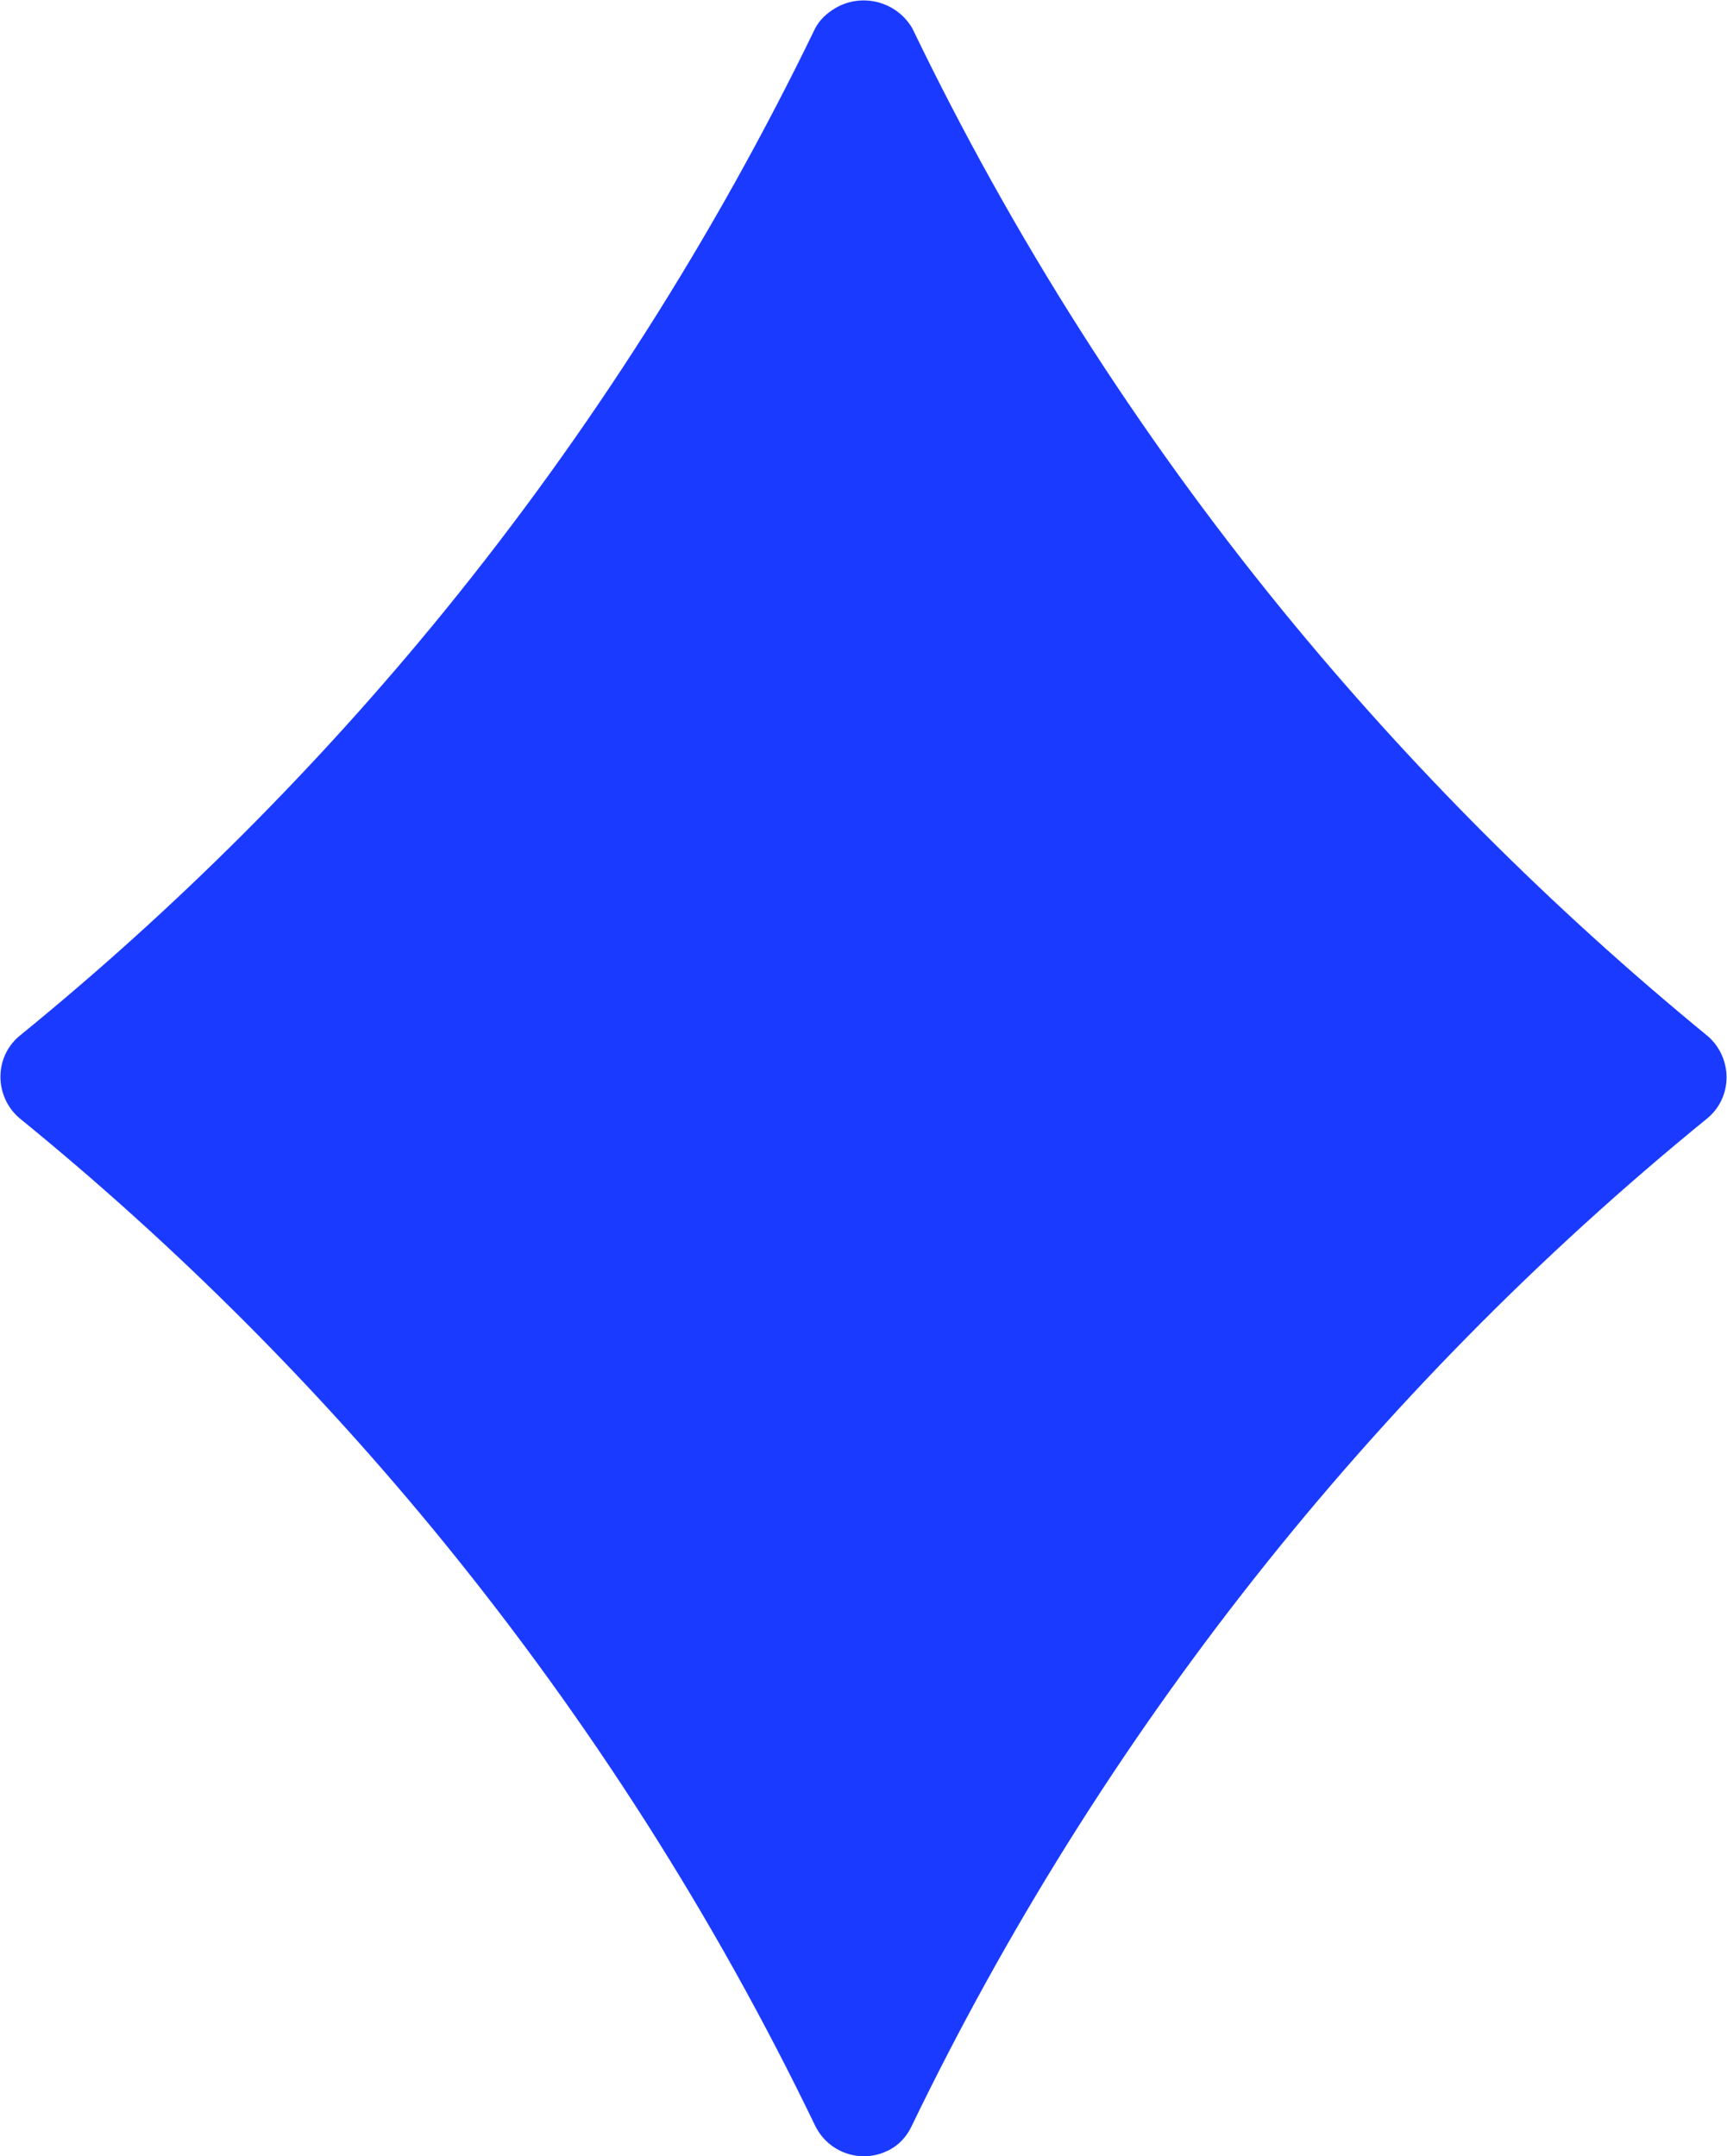 <?xml version="1.0" encoding="UTF-8"?>
<!-- Generator: Adobe Illustrator 28.4.1, SVG Export Plug-In . SVG Version: 6.00 Build 0)  -->
<svg xmlns="http://www.w3.org/2000/svg" xmlns:xlink="http://www.w3.org/1999/xlink" version="1.1" id="Layer_1" x="0px" y="0px" viewBox="0 0 341.3 426.1" style="enable-background:new 0 0 341.3 426.1;" xml:space="preserve">
<style type="text/css">
	.st0{fill:#1A3BFF;}
</style>
<path class="st0" d="M253.6,120.8c-28.9-35.4-53.5-74.1-73.3-115.2c-3.1-5.3-9.9-7.1-15.2-4c-1.7,1-3.1,2.3-4,4  c-19.9,41.1-44.5,79.8-73.3,115.2c-25,30.7-53.1,58.8-83.8,83.8c-4.6,3.7-5.2,10.4-1.5,15c0.5,0.6,1,1.1,1.5,1.5  c30.7,25,58.8,53.1,83.8,83.8c28.8,35.4,53.5,74.1,73.3,115.2c2.6,5.3,8.9,7.5,14.2,5c2.2-1,3.9-2.8,4.9-5  c37.2-77,90.8-145,157.1-199c4.6-3.7,5.2-10.4,1.5-15c-0.5-0.6-1-1.1-1.5-1.5C306.7,179.5,278.6,151.4,253.6,120.8L253.6,120.8  L253.6,120.8z"></path>
</svg>
